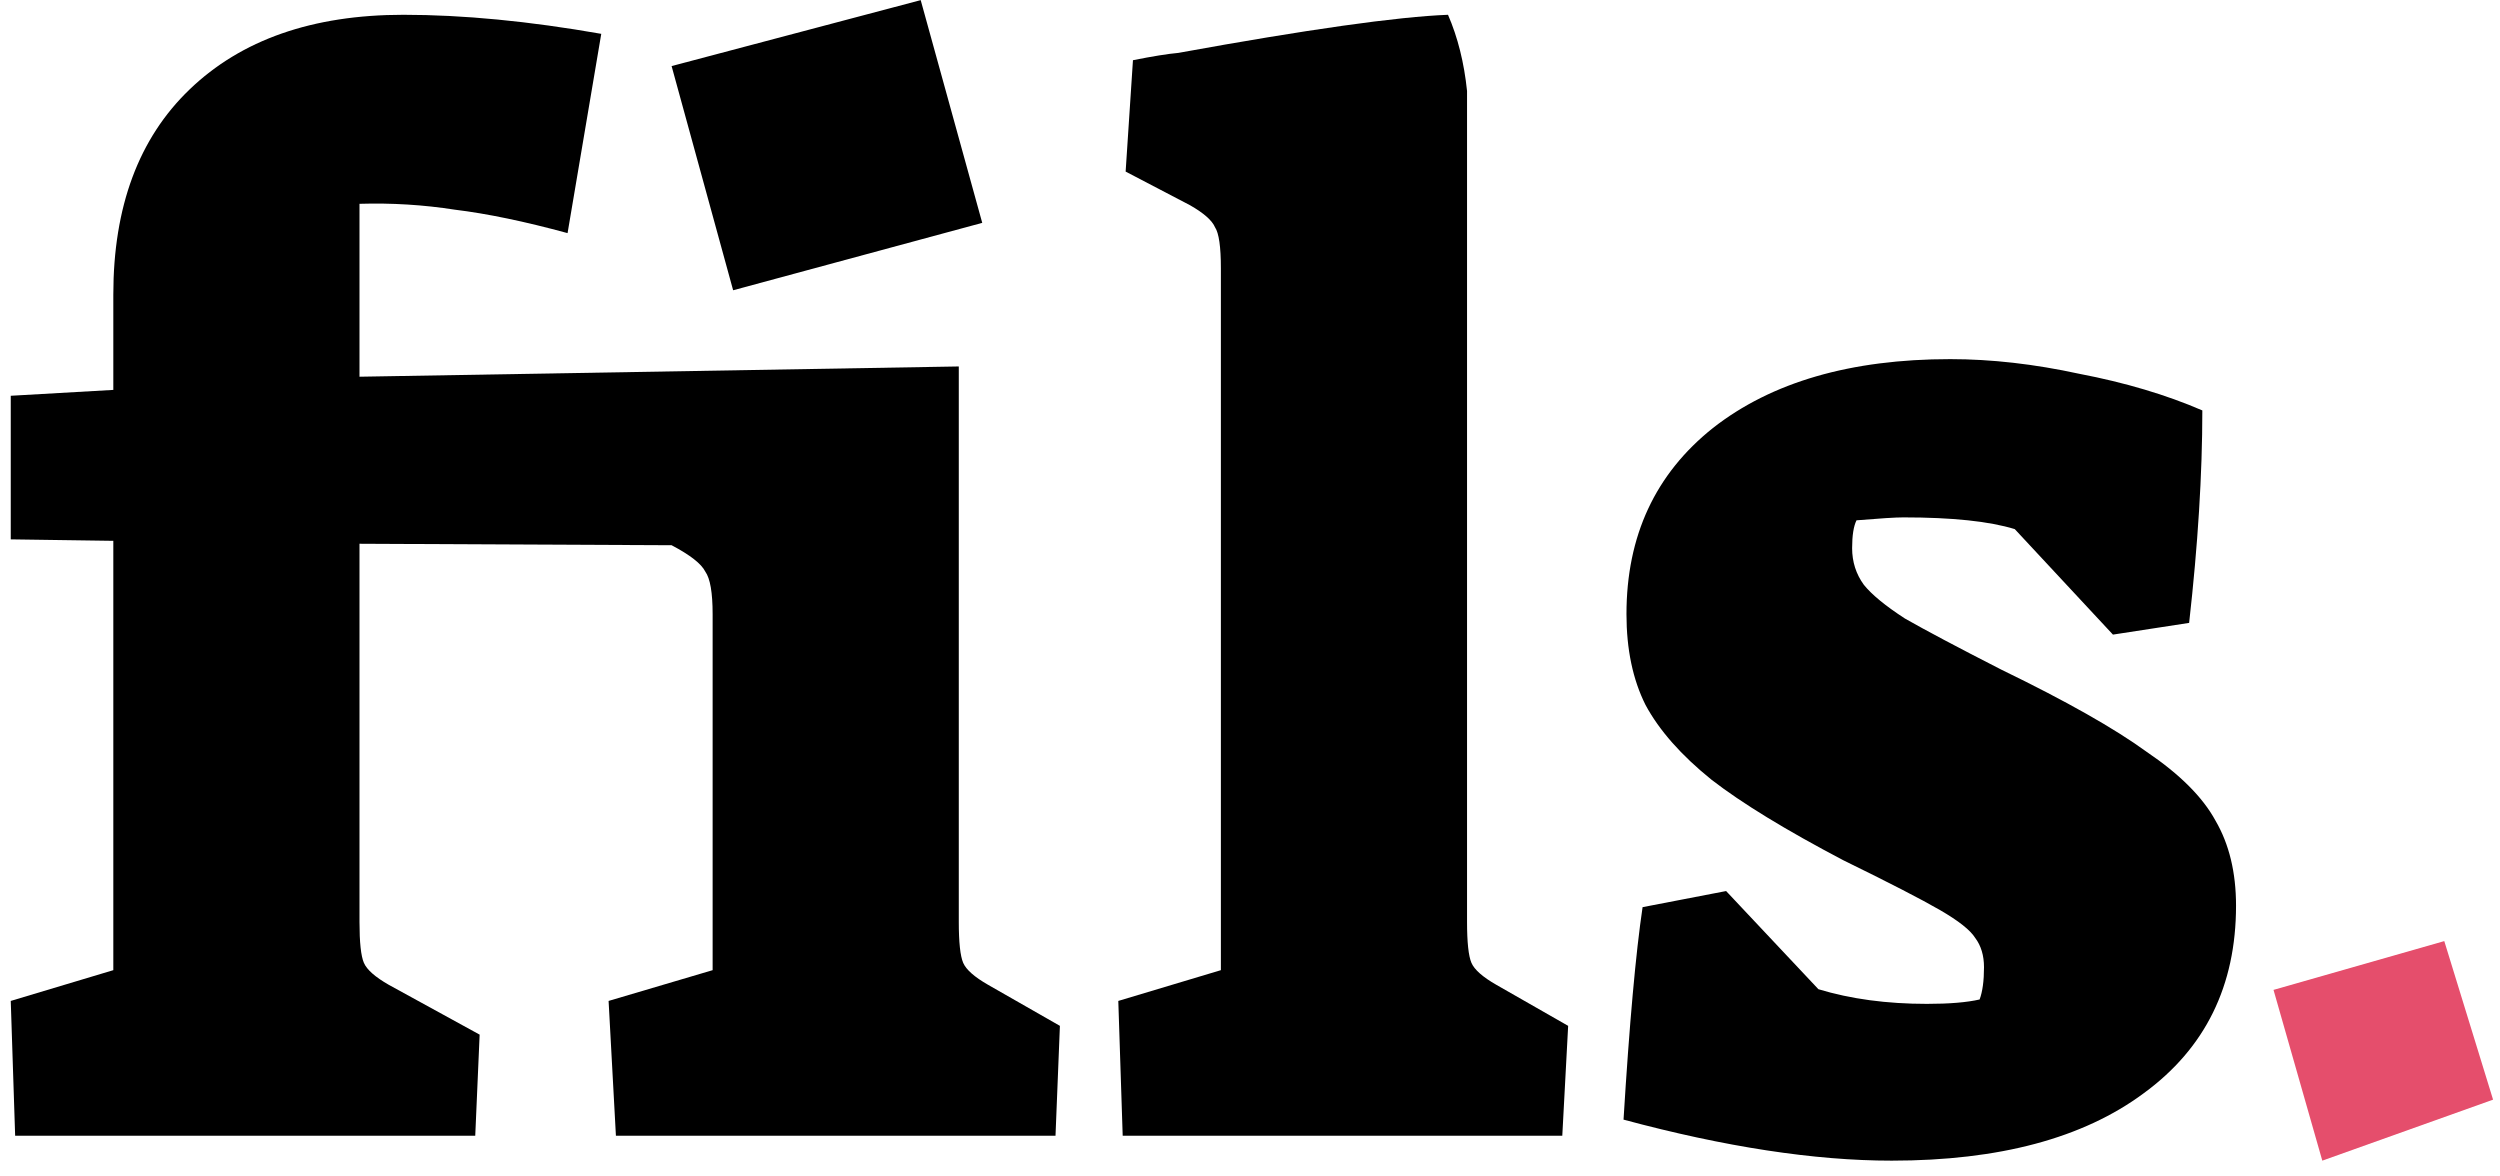 <svg xmlns="http://www.w3.org/2000/svg" width="153" height="72" viewBox="0 0 153 72" fill="none"><path d="M139.139 60.581L142.125 71.032L152.576 67.299L149.59 57.595L139.139 60.581Z" fill="#E54E6C"></path><path d="M41.102 4.044L56.347 0.008L60.113 13.639L44.868 17.764L41.102 4.044ZM0.658 61.257L6.935 59.374V33.099L0.658 33.009V24.221L6.935 23.862V18.033C6.935 12.653 8.489 8.468 11.598 5.479C14.767 2.43 19.131 0.905 24.691 0.905C28.338 0.905 32.373 1.294 36.797 2.071L34.735 14.267C32.104 13.55 29.802 13.071 27.83 12.832C25.916 12.533 23.974 12.414 22.001 12.473V23.055L58.678 22.427V56.415C58.678 57.67 58.768 58.507 58.947 58.926C59.127 59.344 59.635 59.792 60.472 60.271L64.866 62.782L64.597 69.507H37.694L37.246 61.257L43.613 59.374V37.583C43.613 36.267 43.463 35.401 43.164 34.982C42.925 34.504 42.238 33.966 41.102 33.368L22.001 33.278V56.415C22.001 57.67 22.09 58.507 22.27 58.926C22.449 59.344 22.957 59.792 23.794 60.271L29.354 63.32L29.085 69.507H0.927L0.658 61.257Z" fill="black"></path><path d="M68.44 61.257L74.718 59.374V16.419C74.718 15.104 74.598 14.267 74.359 13.908C74.18 13.49 73.671 13.041 72.835 12.563L68.889 10.501L69.337 3.685C70.533 3.446 71.459 3.296 72.117 3.237C80.009 1.802 85.509 1.025 88.618 0.905C89.215 2.28 89.604 3.835 89.783 5.568V56.415C89.783 57.67 89.873 58.507 90.052 58.926C90.232 59.344 90.74 59.792 91.577 60.271L95.971 62.782L95.612 69.507H68.709L68.44 61.257Z" fill="black"></path><path d="M115.771 71.032C111.048 71.032 105.578 70.195 99.36 68.521C99.719 62.662 100.108 58.328 100.526 55.518L105.638 54.532L111.287 60.54C113.26 61.138 115.472 61.437 117.923 61.437C119.298 61.437 120.375 61.347 121.152 61.168C121.331 60.689 121.421 60.032 121.421 59.195C121.421 58.477 121.241 57.879 120.883 57.401C120.584 56.923 119.866 56.355 118.73 55.697C117.595 55.04 115.622 54.023 112.812 52.648C109.285 50.795 106.594 49.151 104.741 47.716C102.888 46.221 101.543 44.697 100.706 43.143C99.928 41.588 99.54 39.735 99.54 37.583C99.54 32.8 101.303 29.004 104.831 26.194C108.418 23.384 113.26 21.979 119.358 21.979C121.869 21.979 124.5 22.278 127.25 22.876C130.06 23.414 132.571 24.161 134.783 25.118C134.783 29.004 134.513 33.338 133.975 38.121L129.312 38.838L123.304 32.382C121.75 31.903 119.478 31.664 116.489 31.664C116.01 31.664 115.054 31.724 113.619 31.843C113.44 32.202 113.35 32.77 113.35 33.547C113.35 34.384 113.589 35.132 114.067 35.789C114.546 36.387 115.383 37.075 116.578 37.852C117.834 38.569 119.807 39.615 122.497 40.99C126.443 42.904 129.402 44.577 131.375 46.012C133.407 47.387 134.812 48.792 135.59 50.227C136.427 51.662 136.845 53.396 136.845 55.428C136.845 60.331 134.962 64.157 131.195 66.907C127.489 69.657 122.347 71.032 115.771 71.032Z" fill="black"></path></svg>
